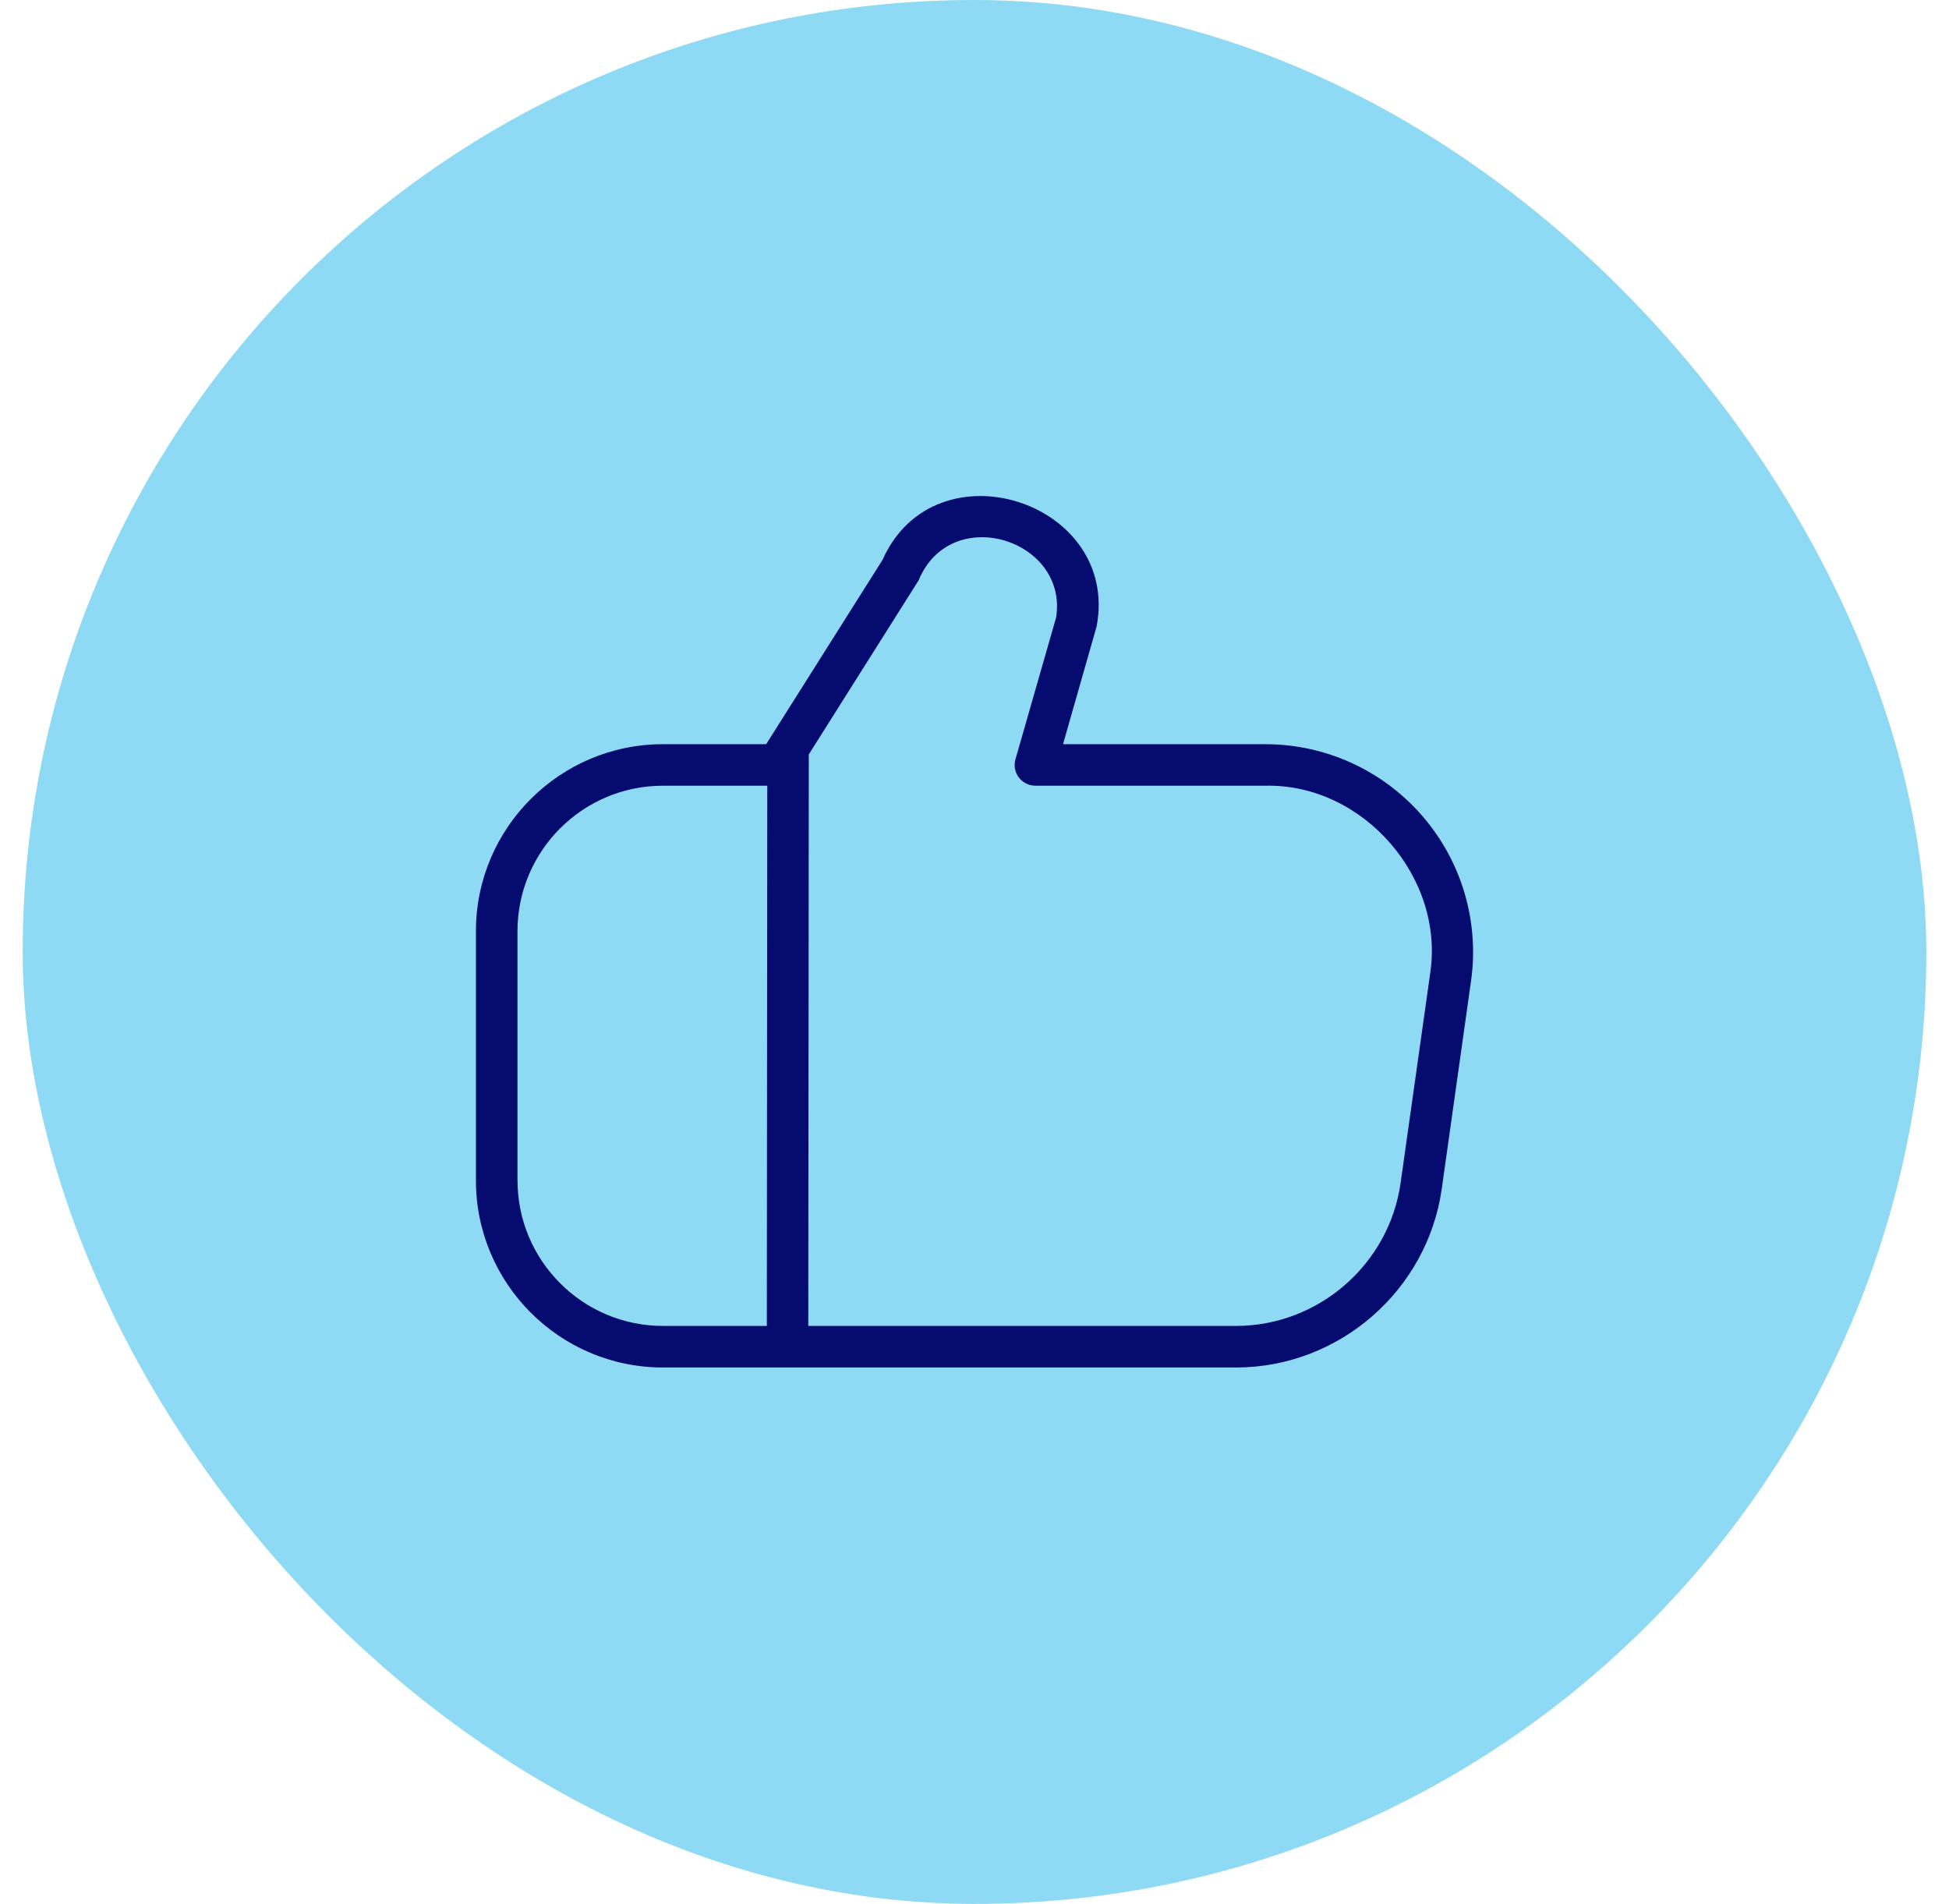<svg width="43" height="42" viewBox="0 0 43 42" fill="none" xmlns="http://www.w3.org/2000/svg">
<rect x="0.5" width="42" height="42" rx="21" fill="#8EDAF5"/>
<g clip-path="url(#clip0_12654_364)">
<g clip-path="url(#clip1_12654_364)">
<path d="M31.375 17.994C30.504 16.992 29.244 16.417 27.917 16.417H23.453L24.194 13.82C24.717 11.061 20.631 9.744 19.471 12.351L16.904 16.417H14.626C12.351 16.417 10.5 18.267 10.5 20.542V26.042C10.5 28.316 12.351 30.167 14.625 30.167H27.27C29.541 30.167 31.492 28.472 31.809 26.223L32.455 21.64C32.64 20.324 32.246 18.996 31.375 17.994ZM11.417 26.042V20.542C11.417 18.772 12.856 17.333 14.625 17.333H16.928L16.918 29.25H14.626C12.857 29.25 11.418 27.811 11.418 26.042H11.417ZM31.548 21.512L30.901 26.096C30.647 27.894 29.087 29.25 27.27 29.25H17.833L17.844 16.642L20.269 12.799C20.977 11.087 23.57 11.896 23.301 13.62L22.404 16.749C22.364 16.888 22.391 17.036 22.478 17.151C22.565 17.265 22.7 17.333 22.844 17.333H27.916C30.079 17.284 31.898 19.376 31.547 21.512H31.548Z" fill="#060B70"/>
</g>
</g>
<defs>
<clipPath id="clip0_12654_364">
<rect width="22" height="22" fill="white" transform="translate(10.5 10)"/>
</clipPath>
<clipPath id="clip1_12654_364">
<rect width="22" height="22" fill="white" transform="translate(10.5 10)"/>
</clipPath>
</defs>
</svg>

